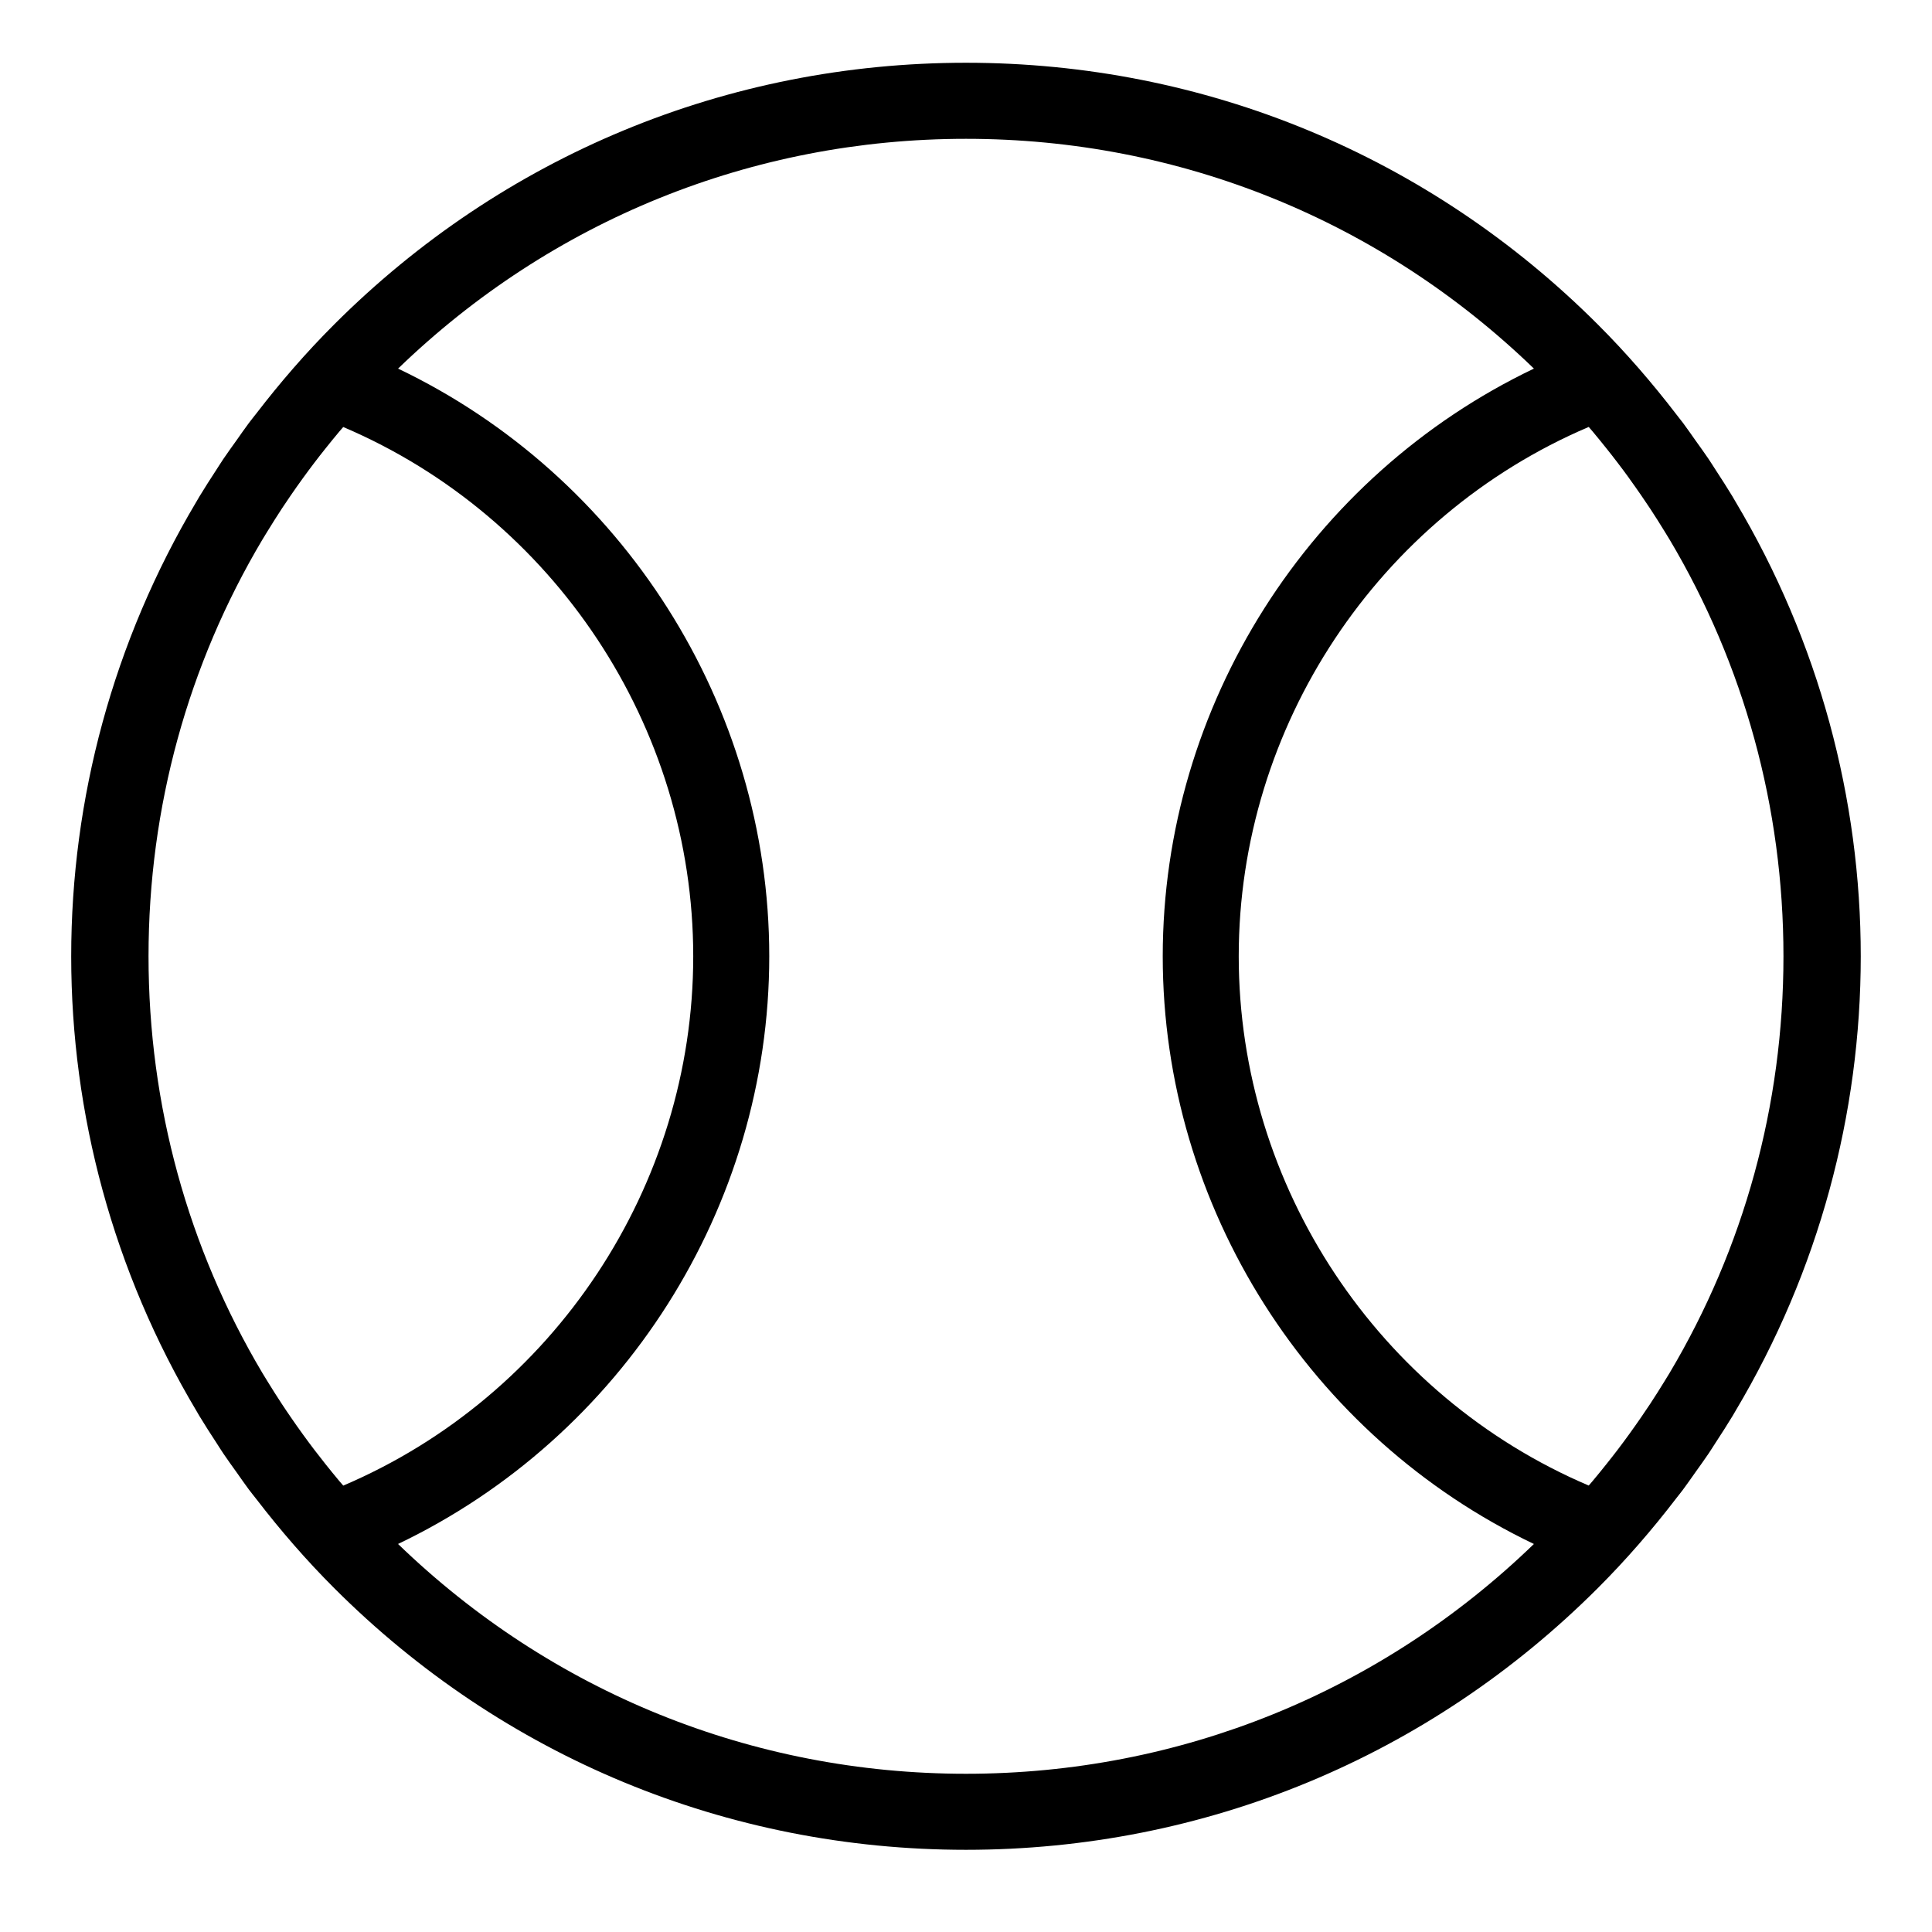 <?xml version="1.0" encoding="UTF-8"?>
<!-- Uploaded to: SVG Repo, www.svgrepo.com, Generator: SVG Repo Mixer Tools -->
<svg fill="#000000" width="800px" height="800px" version="1.1" viewBox="144 144 512 512" xmlns="http://www.w3.org/2000/svg">
 <path d="m603.16 275.62c-1.426-2.352-2.922-4.676-4.434-6.992-0.648-0.992-1.27-2.004-1.934-2.992-1.09-1.617-2.246-3.203-3.387-4.801-1.129-1.586-2.227-3.195-3.394-4.758-0.57-0.762-1.18-1.496-1.758-2.254-6.375-8.316-13.285-16.305-20.816-23.836-44.727-44.723-104.19-69.355-167.44-69.355-63.25 0-122.71 24.633-167.44 69.355-7.445 7.445-14.277 15.332-20.59 23.547-0.66 0.855-1.359 1.699-2.004 2.562-1.125 1.5-2.18 3.047-3.266 4.574-1.18 1.656-2.379 3.301-3.512 4.977-0.637 0.945-1.234 1.918-1.859 2.871-1.535 2.359-3.059 4.719-4.508 7.113-0.242 0.402-0.469 0.816-0.711 1.223-44.328 74.355-44.316 166.86 0.039 241.2 0.223 0.379 0.434 0.762 0.66 1.137 1.465 2.422 3.008 4.82 4.57 7.203 0.605 0.926 1.18 1.867 1.797 2.785 1.152 1.715 2.379 3.391 3.582 5.078 1.062 1.496 2.098 3.008 3.195 4.481 0.68 0.906 1.406 1.789 2.102 2.684 6.289 8.172 13.094 16.027 20.504 23.438 44.723 44.734 104.19 69.359 167.44 69.359s122.71-24.633 167.44-69.355c7.523-7.523 14.426-15.492 20.789-23.801 0.59-0.766 1.215-1.516 1.789-2.293 1.16-1.551 2.246-3.144 3.367-4.715 1.148-1.613 2.312-3.215 3.414-4.848 0.656-0.973 1.266-1.969 1.906-2.949 1.523-2.332 3.031-4.672 4.465-7.039 0.25-0.418 0.488-0.852 0.742-1.273 44.273-74.293 44.285-166.71 0.02-241-0.262-0.434-0.508-0.879-0.77-1.316zm-27.391-4.832c1.066 1.477 2.117 2.957 3.144 4.457 0.816 1.184 1.617 2.367 2.41 3.566 1.285 1.953 2.535 3.93 3.754 5.918 0.465 0.754 0.938 1.512 1.391 2.273 19.66 33.07 30.168 70.934 30.168 110.42 0 39.488-10.508 77.359-30.184 110.44-0.449 0.746-0.91 1.492-1.371 2.238-1.223 2-2.484 3.984-3.773 5.949-0.781 1.188-1.582 2.367-2.394 3.543-1.031 1.5-2.086 2.996-3.16 4.481-1.031 1.426-2.086 2.848-3.16 4.258-0.922 1.211-1.863 2.402-2.812 3.594-1.234 1.547-2.473 3.09-3.758 4.609-0.328 0.387-0.664 0.77-0.996 1.152-55.758-23.754-92.75-79.258-92.75-140.27 0-61.008 36.996-116.51 92.75-140.27 0.328 0.387 0.672 0.766 0.996 1.152 1.281 1.523 2.523 3.062 3.758 4.609 0.945 1.188 1.891 2.383 2.805 3.594 1.09 1.414 2.144 2.84 3.184 4.273zm-340.81 266.9c-0.344-0.402-0.699-0.801-1.043-1.203-1.25-1.48-2.457-2.988-3.664-4.492-0.977-1.234-1.949-2.469-2.902-3.719-1.047-1.371-2.07-2.754-3.082-4.152-1.098-1.516-2.18-3.047-3.238-4.59-0.781-1.145-1.562-2.281-2.316-3.438-1.32-2.004-2.606-4.031-3.856-6.074-0.434-0.711-0.871-1.414-1.301-2.125-19.676-33.082-30.195-70.965-30.195-110.47 0-39.5 10.516-77.375 30.199-110.46 0.434-0.727 0.875-1.441 1.32-2.156 1.246-2.035 2.519-4.047 3.828-6.047 0.766-1.16 1.547-2.309 2.332-3.457 1.055-1.535 2.125-3.059 3.223-4.57 1.012-1.395 2.039-2.785 3.09-4.16 0.945-1.25 1.918-2.484 2.902-3.715 1.203-1.508 2.414-3.008 3.664-4.492 0.344-0.406 0.695-0.801 1.043-1.203 55.758 23.754 92.75 79.258 92.75 140.27 0 61.004-37 116.51-92.754 140.27zm14.535 15.477c59.387-28.375 98.367-89.141 98.367-155.74 0-66.605-38.984-127.37-98.367-155.74 40.605-39.27 93.879-60.898 150.51-60.898s109.9 21.629 150.5 60.895c-59.387 28.379-98.367 89.148-98.367 155.75 0 66.598 38.98 127.37 98.363 155.74-40.602 39.266-93.875 60.895-150.5 60.895-56.629 0-109.9-21.629-150.51-60.895z"/>
</svg>